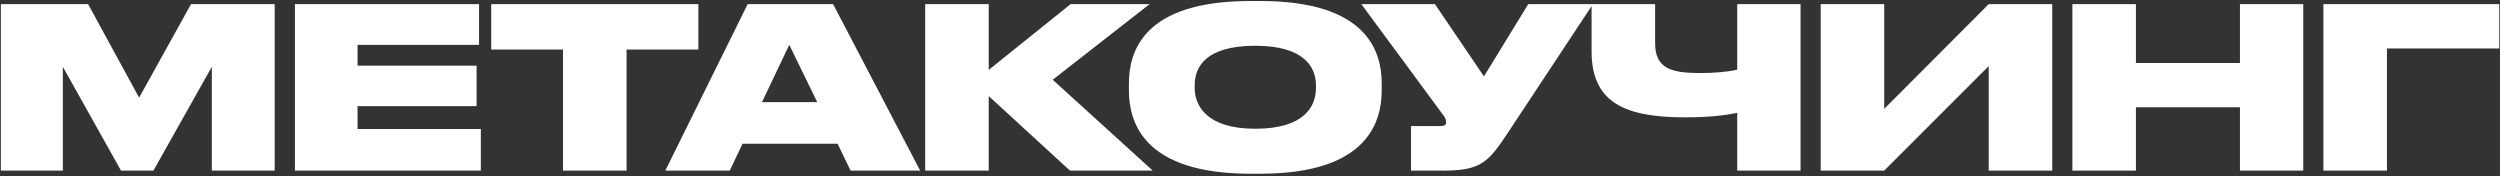 <?xml version="1.0" encoding="UTF-8"?> <svg xmlns="http://www.w3.org/2000/svg" width="894" height="63" viewBox="0 0 894 63" fill="none"><rect x="0" y="0" width="894" height="63" fill="#333333" stroke="none"/> <path d="M0.309 61V1.48H31.509L49.749 34.92L68.309 1.48H98.229V61H75.749V23.88L54.869 61H43.269L22.469 23.88V61H0.309ZM105.465 1.48H171.305V16.04H127.865V23.48H170.425V37.96H127.865V46.12H171.945V61H105.465V1.48ZM201.336 61V17.72H175.656V1.48H249.736V17.72H224.056V61H201.336ZM292.243 36.52L282.243 16.04L272.483 36.52H292.243ZM304.163 61L299.523 51.4H265.523L260.963 61H237.923L267.363 1.48H297.923L329.043 61H304.163ZM382.61 61L353.57 34.36V61H330.85V1.48H353.57V25L382.85 1.48H411.09L376.45 28.52L412.21 61H382.61ZM447.139 0.36H450.739C489.139 0.36 494.099 18.68 494.099 29.88V32.28C494.099 43.4 489.219 62.12 450.739 62.12H447.139C408.579 62.12 403.699 43.4 403.699 32.28V29.88C403.699 18.68 408.579 0.36 447.139 0.36ZM470.579 31.56V30.44C470.579 24.12 466.499 16.36 448.899 16.36C430.979 16.36 427.219 24.12 427.219 30.44V31.4C427.219 37.64 431.299 46.04 448.899 46.04C466.499 46.04 470.579 37.96 470.579 31.56ZM569.62 1.48L539.22 47.48C532.42 57.72 529.7 61 516.5 61H504.58V45.08H515.06C516.66 45.08 517.14 44.6 517.14 43.72V43.64C517.14 42.92 516.82 42.04 516.1 41.16L486.82 1.48H513.14L530.66 27.32L546.5 1.48H569.62ZM621.233 61V40.36C616.993 41.24 611.073 41.96 602.433 41.96C580.593 41.96 569.153 36.36 569.153 18.36V1.48H591.873V15.48C591.873 24.52 597.713 26.12 607.953 26.12C612.433 26.12 617.393 25.8 621.233 24.92V1.48H643.873V61H621.233ZM711.164 61V23.64L673.804 61H651.084V1.48H673.804V38.92L711.164 1.48H733.884V61H711.164ZM741.084 61V1.48H763.804V22.52H801.004V1.48H823.644V61H801.004V38.36H763.804V61H741.084ZM830.85 61V1.48H893.73V17.32H853.57V61H830.85Z" fill="white"></path> </svg> 